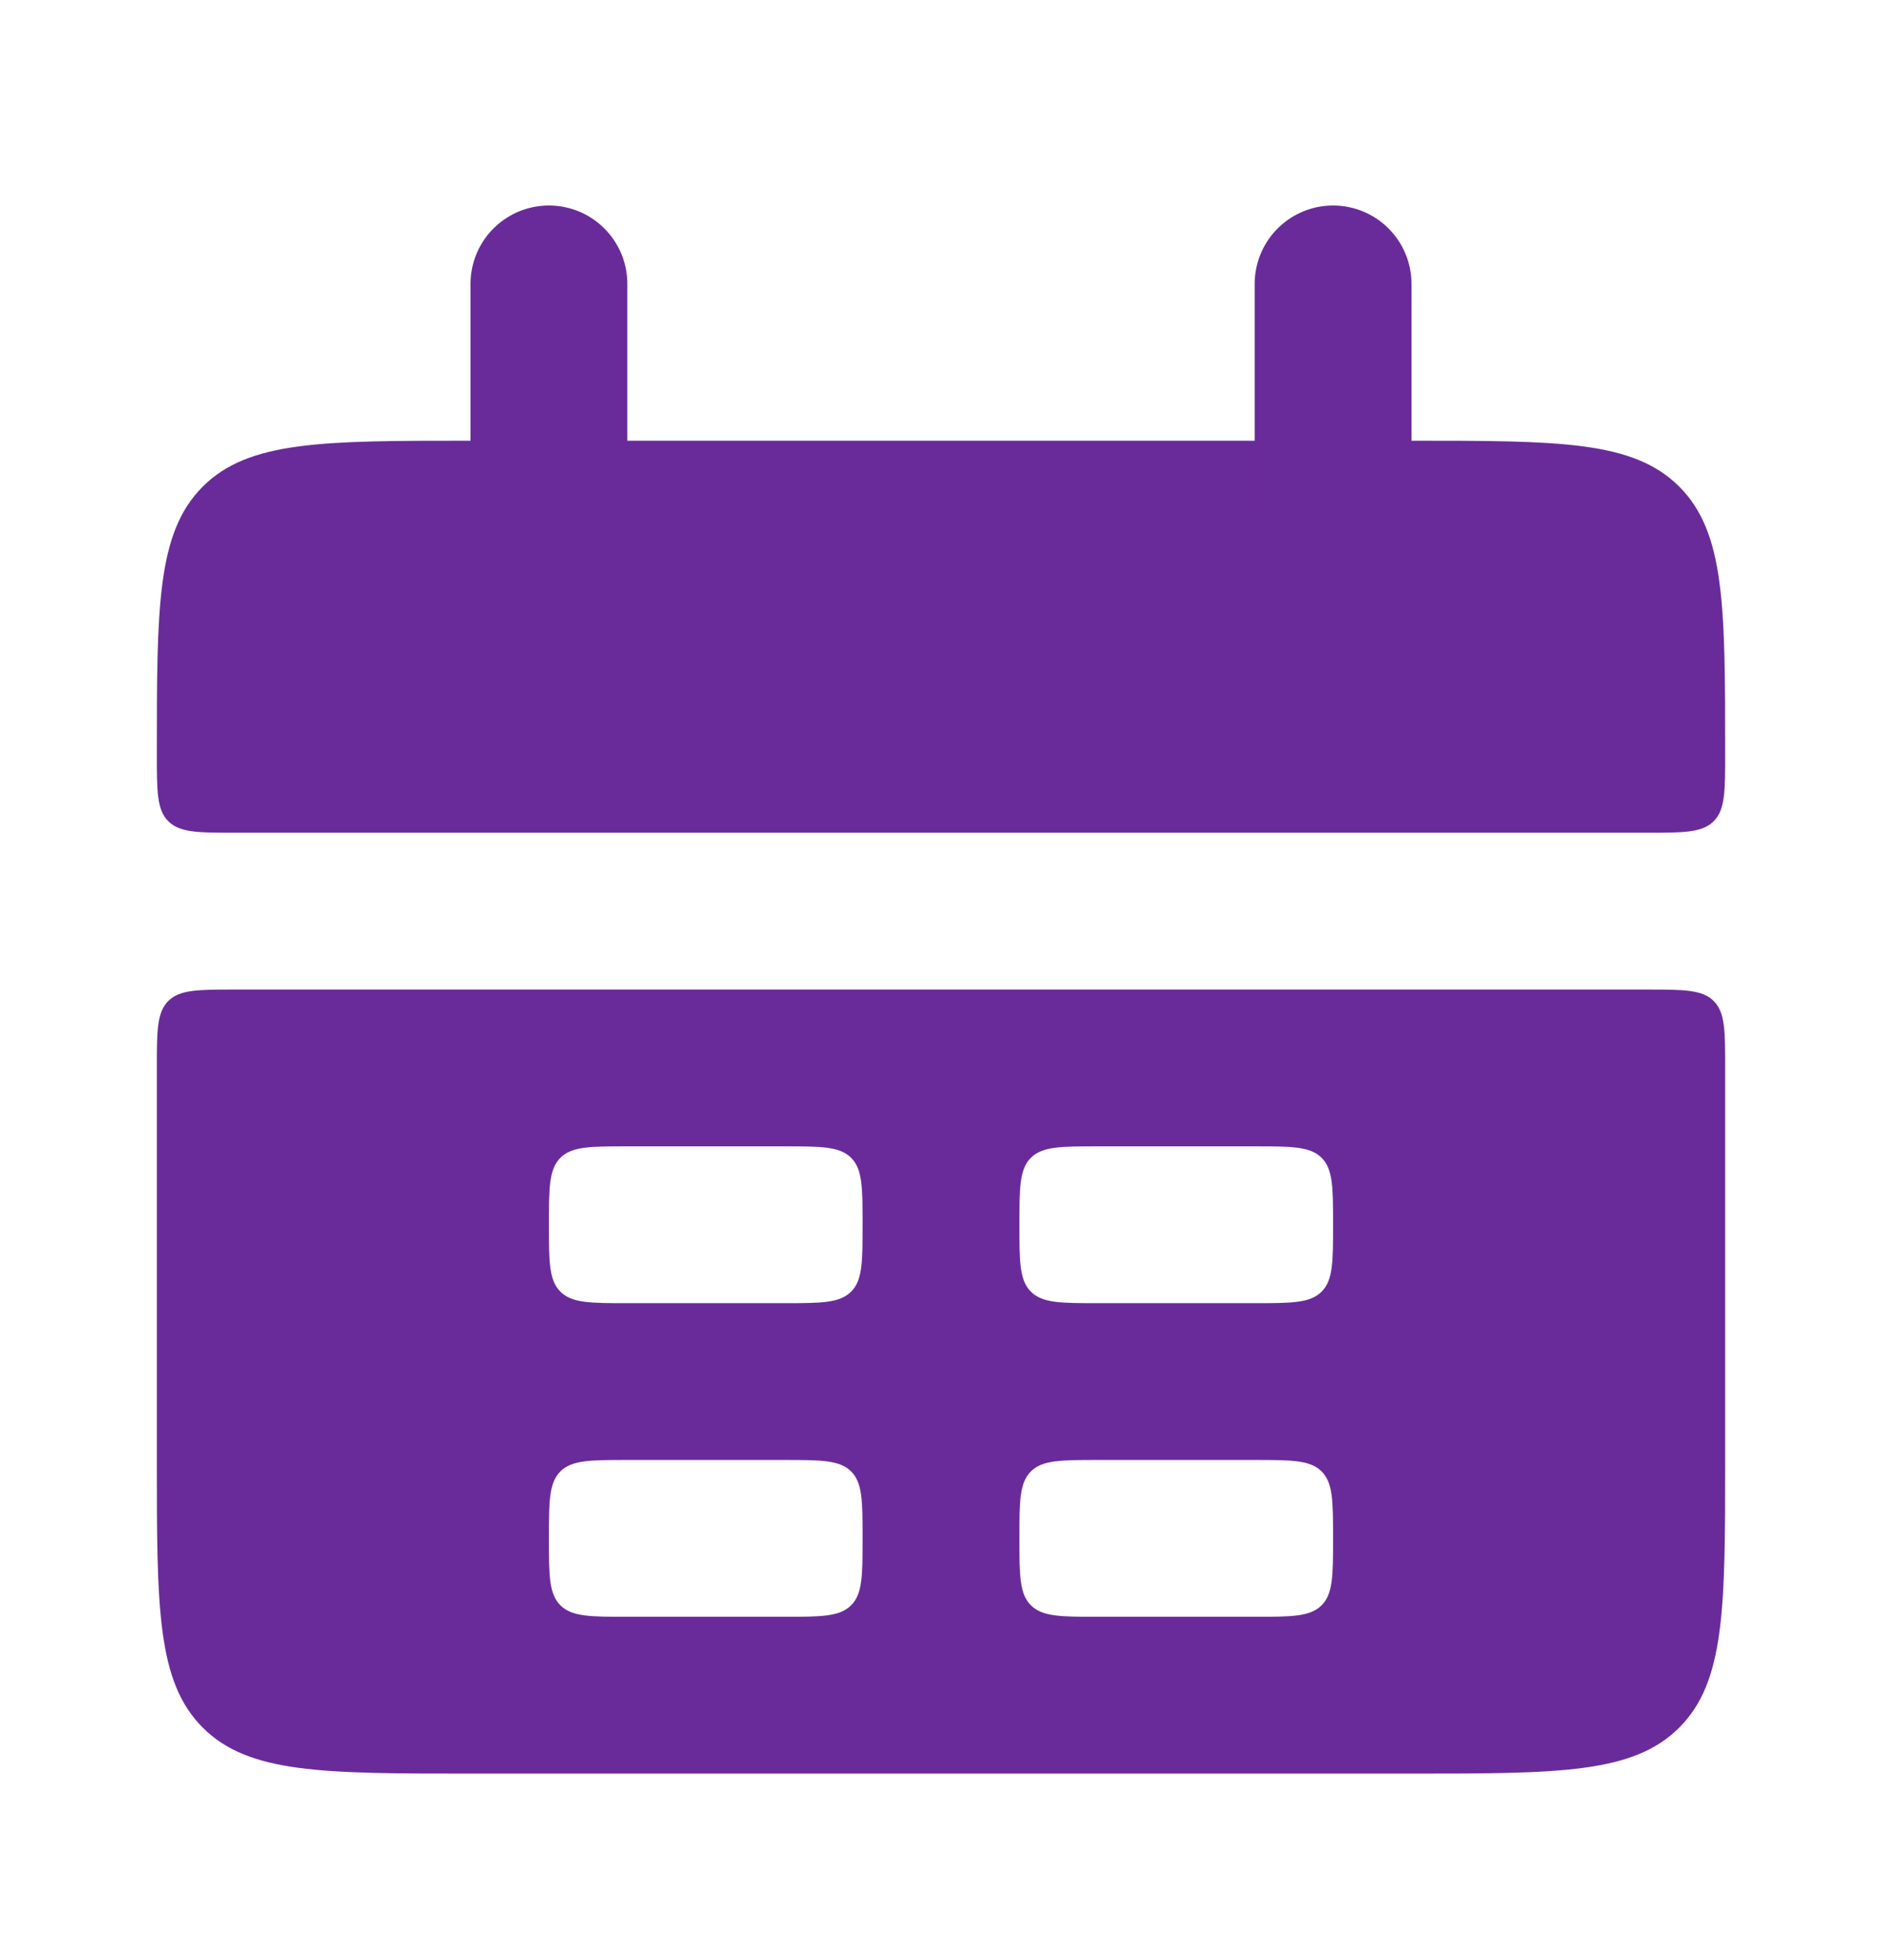 <?xml version="1.0" encoding="UTF-8"?> <svg xmlns="http://www.w3.org/2000/svg" width="24" height="25" viewBox="0 0 24 25" fill="none"><path d="M2 9.621C2 7.735 2 6.792 2.586 6.206C3.172 5.621 4.114 5.621 6 5.621H18C19.886 5.621 20.828 5.621 21.414 6.206C22 6.792 22 7.735 22 9.621C22 10.092 22 10.328 21.854 10.474C21.707 10.621 21.471 10.621 21 10.621H3C2.529 10.621 2.293 10.621 2.146 10.474C2 10.328 2 10.092 2 9.621Z" fill="#6A2B9A"></path><path d="M21 12.621C21.471 12.621 21.707 12.621 21.854 12.767C22 12.914 22 13.149 22 13.621V18.621C22 20.506 22 21.449 21.414 22.035C20.828 22.62 19.886 22.621 18 22.621H6C4.114 22.621 3.172 22.62 2.586 22.035C2 21.449 2 20.506 2 18.621V13.621C2 13.149 2 12.914 2.146 12.767C2.293 12.621 2.529 12.621 3 12.621H21ZM8 18.621C7.529 18.621 7.293 18.621 7.146 18.767C7 18.914 7 19.149 7 19.621C7 20.092 7 20.328 7.146 20.474C7.293 20.621 7.529 20.621 8 20.621H10C10.471 20.621 10.707 20.621 10.854 20.474C11 20.328 11 20.092 11 19.621C11 19.149 11 18.914 10.854 18.767C10.707 18.621 10.471 18.621 10 18.621H8ZM14 18.621C13.529 18.621 13.293 18.621 13.146 18.767C13 18.914 13 19.149 13 19.621C13 20.092 13 20.328 13.146 20.474C13.293 20.621 13.529 20.621 14 20.621H16C16.471 20.621 16.707 20.621 16.854 20.474C17 20.328 17 20.092 17 19.621C17 19.149 17 18.914 16.854 18.767C16.707 18.621 16.471 18.621 16 18.621H14ZM8 14.621C7.529 14.621 7.293 14.621 7.146 14.767C7 14.914 7 15.149 7 15.621C7 16.092 7 16.328 7.146 16.474C7.293 16.621 7.529 16.621 8 16.621H10C10.471 16.621 10.707 16.621 10.854 16.474C11 16.328 11 16.092 11 15.621C11 15.149 11 14.914 10.854 14.767C10.707 14.621 10.471 14.621 10 14.621H8ZM14 14.621C13.529 14.621 13.293 14.621 13.146 14.767C13 14.914 13 15.149 13 15.621C13 16.092 13 16.328 13.146 16.474C13.293 16.621 13.529 16.621 14 16.621H16C16.471 16.621 16.707 16.621 16.854 16.474C17 16.328 17 16.092 17 15.621C17 15.149 17 14.914 16.854 14.767C16.707 14.621 16.471 14.621 16 14.621H14Z" fill="#6A2B9A"></path><path d="M7 3.621L7 6.621" stroke="#6A2B9A" stroke-width="2" stroke-linecap="round"></path><path d="M17 3.621L17 6.621" stroke="#6A2B9A" stroke-width="2" stroke-linecap="round"></path></svg> 